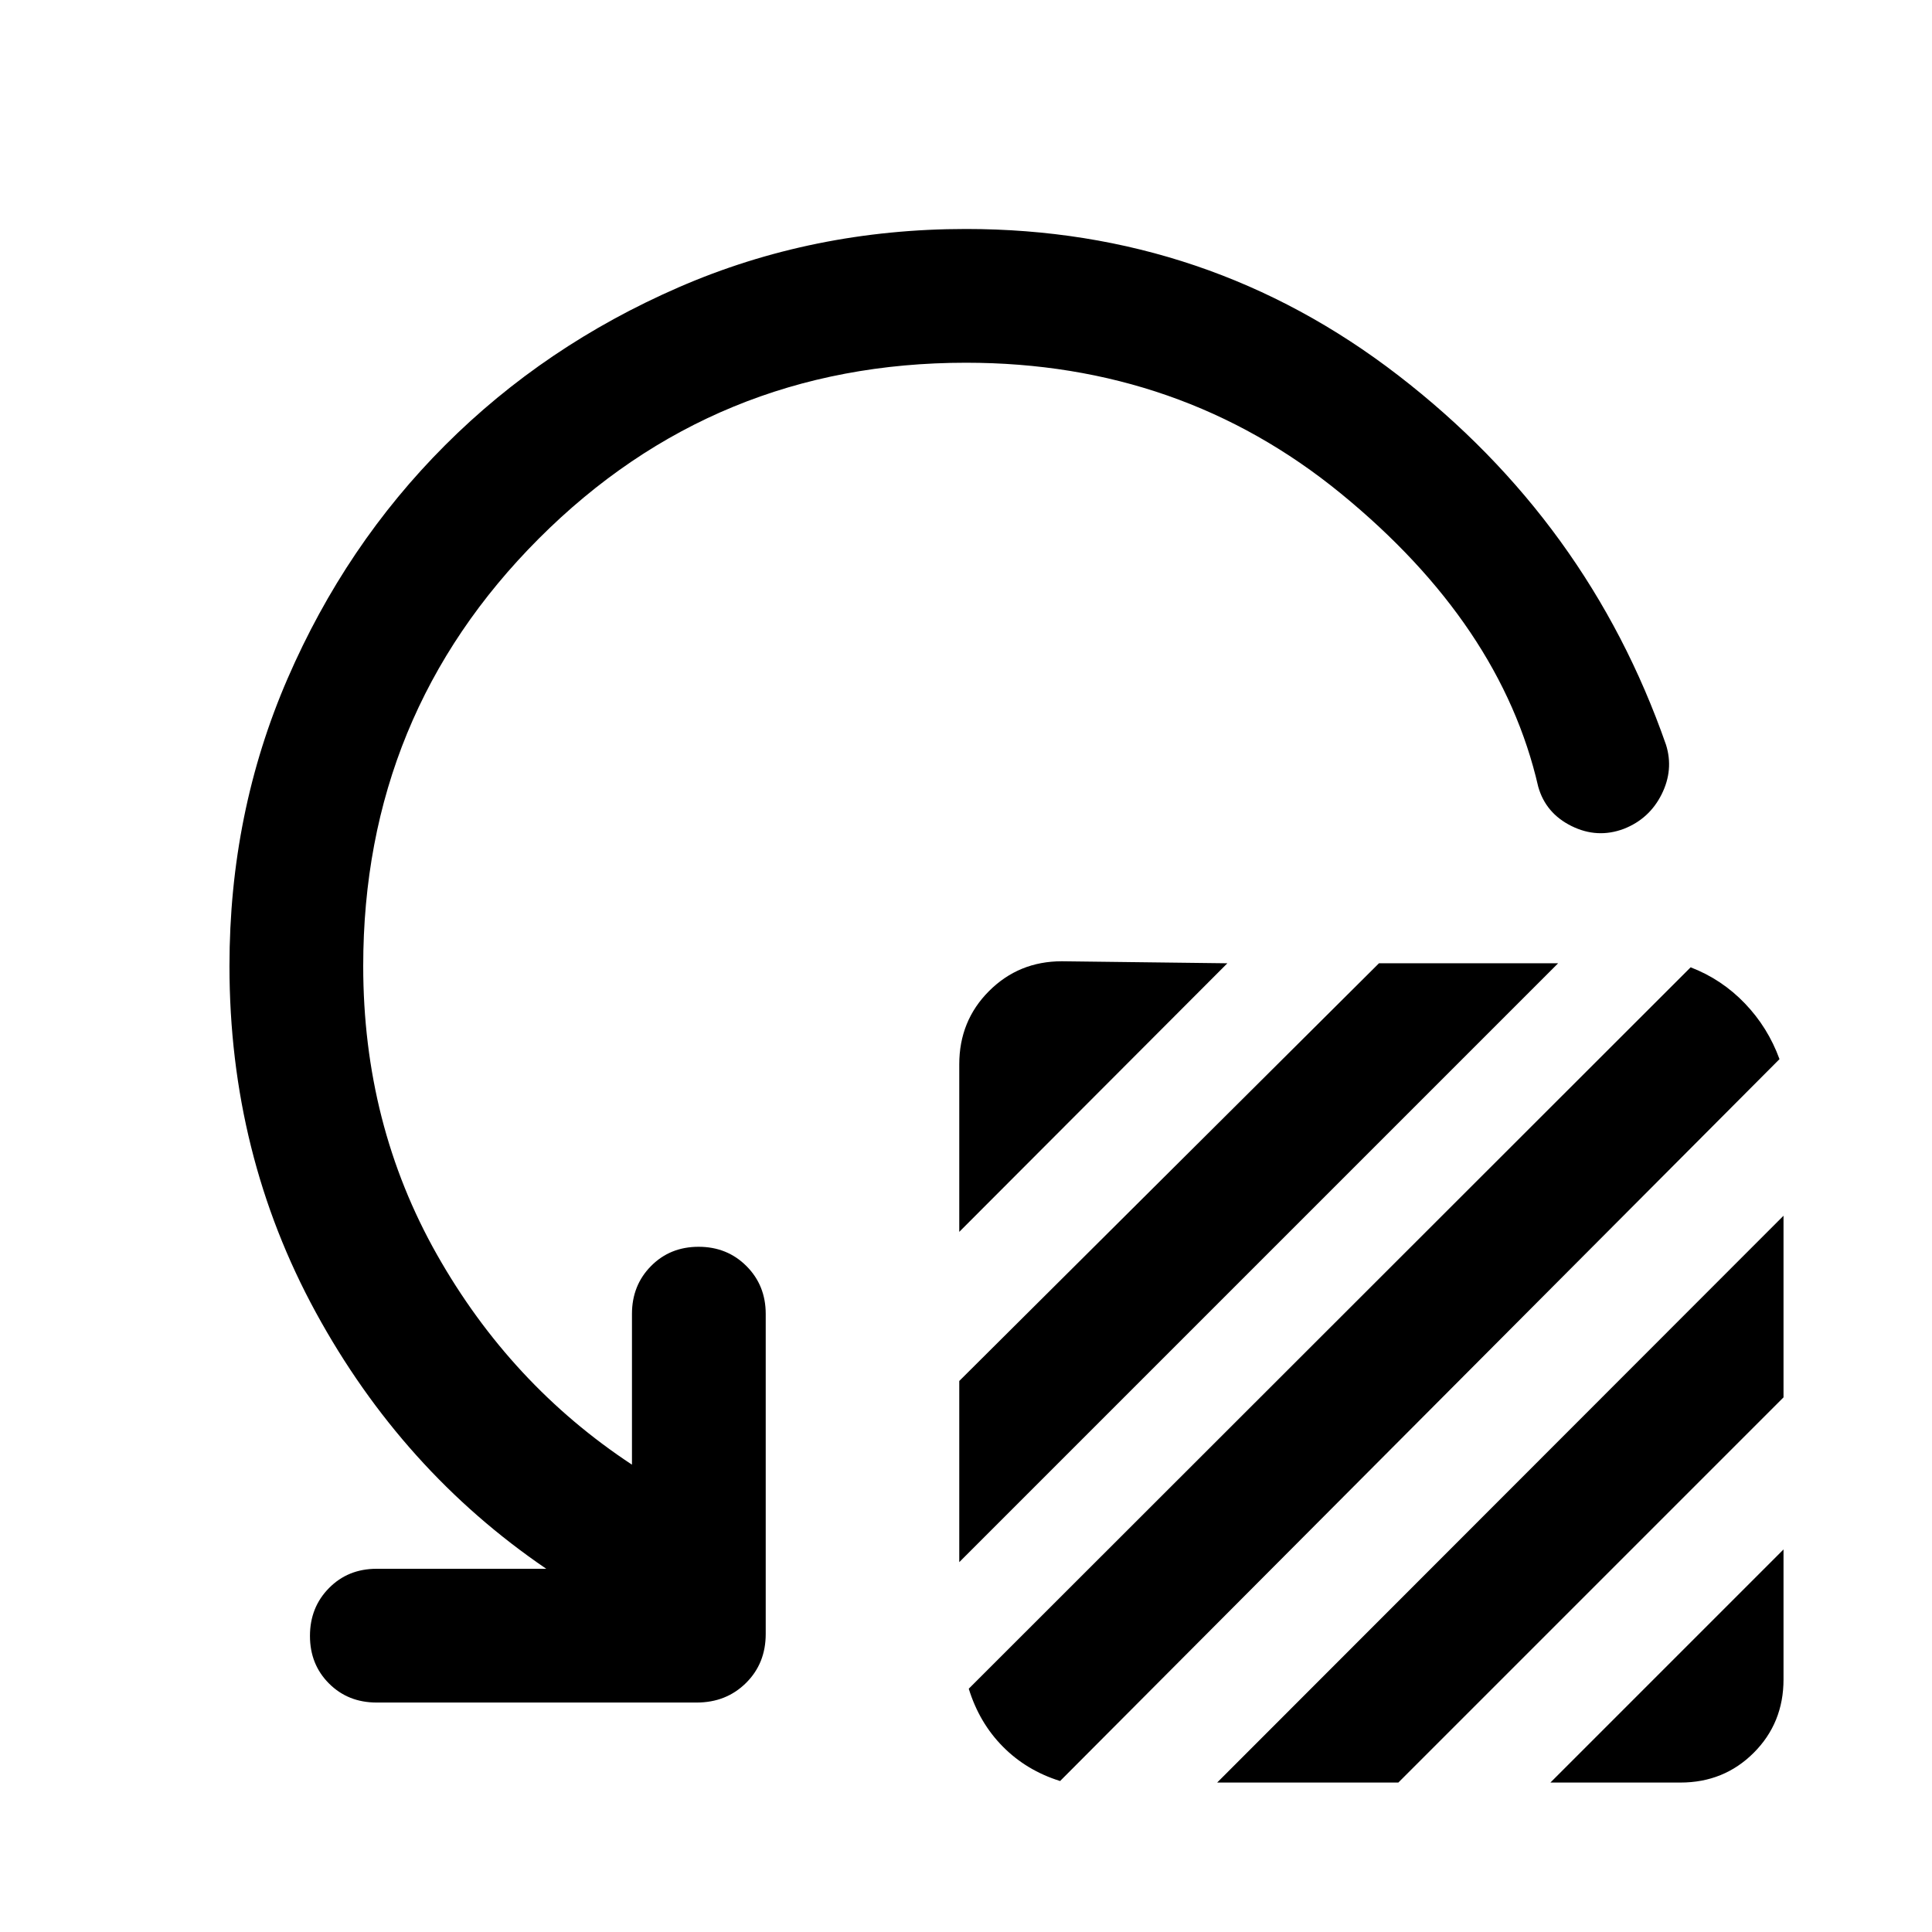<svg xmlns="http://www.w3.org/2000/svg" width="48" height="48" viewBox="0 -960 960 960"><path d="M476.65-347.89v-83.24q0-21.63 14.8-36.42 14.79-14.8 36.18-14.8l82.24 1-133.22 133.46Zm0 164.11v-90.02L685.2-481.35h89.02L476.65-183.78Zm4.72 62.89 358.7-358.46q15.47 5.96 26.95 17.94 11.48 11.98 17.2 27.69L526.76-75.02q-16.72-5.24-28.43-17.08-11.72-11.83-16.96-28.79ZM604.8-74.26l281.42-281.65v90.26L694.83-74.26H604.8Zm165.59 0 115.83-115.83v64.61q0 21.63-14.8 36.43Q856.63-74.26 835-74.26h-64.61ZM480-779.76q-125 0-212.26 87.38Q180.48-605 180.48-480q0 78.61 36.59 143.32 36.58 64.7 96.95 104.46v-74.91q0-14.2 9.46-23.77 9.45-9.58 23.65-9.58t23.77 9.58q9.58 9.57 9.58 23.77v159.04q0 14.68-9.82 24.37-9.81 9.7-24.49 9.7H187.13q-14.2 0-23.65-9.46-9.46-9.45-9.46-23.65t9.46-23.77q9.45-9.58 23.65-9.58h84.3q-71.56-48.72-114.48-127.36-42.93-78.64-42.93-172.16 0-76.2 28.86-142.77 28.86-66.58 78.32-116.03 49.45-49.46 116.03-78.44Q403.8-846.22 480-846.22q120.43 0 214.8 72.76t133.03 183.53q3.91 12.47-2.19 24.65-6.1 12.17-18.77 17.13-13.2 4.95-26.01-1.4-12.82-6.36-16.53-19.56-18.48-80.56-98-145.61Q586.8-779.76 480-779.76Z"/></svg>
